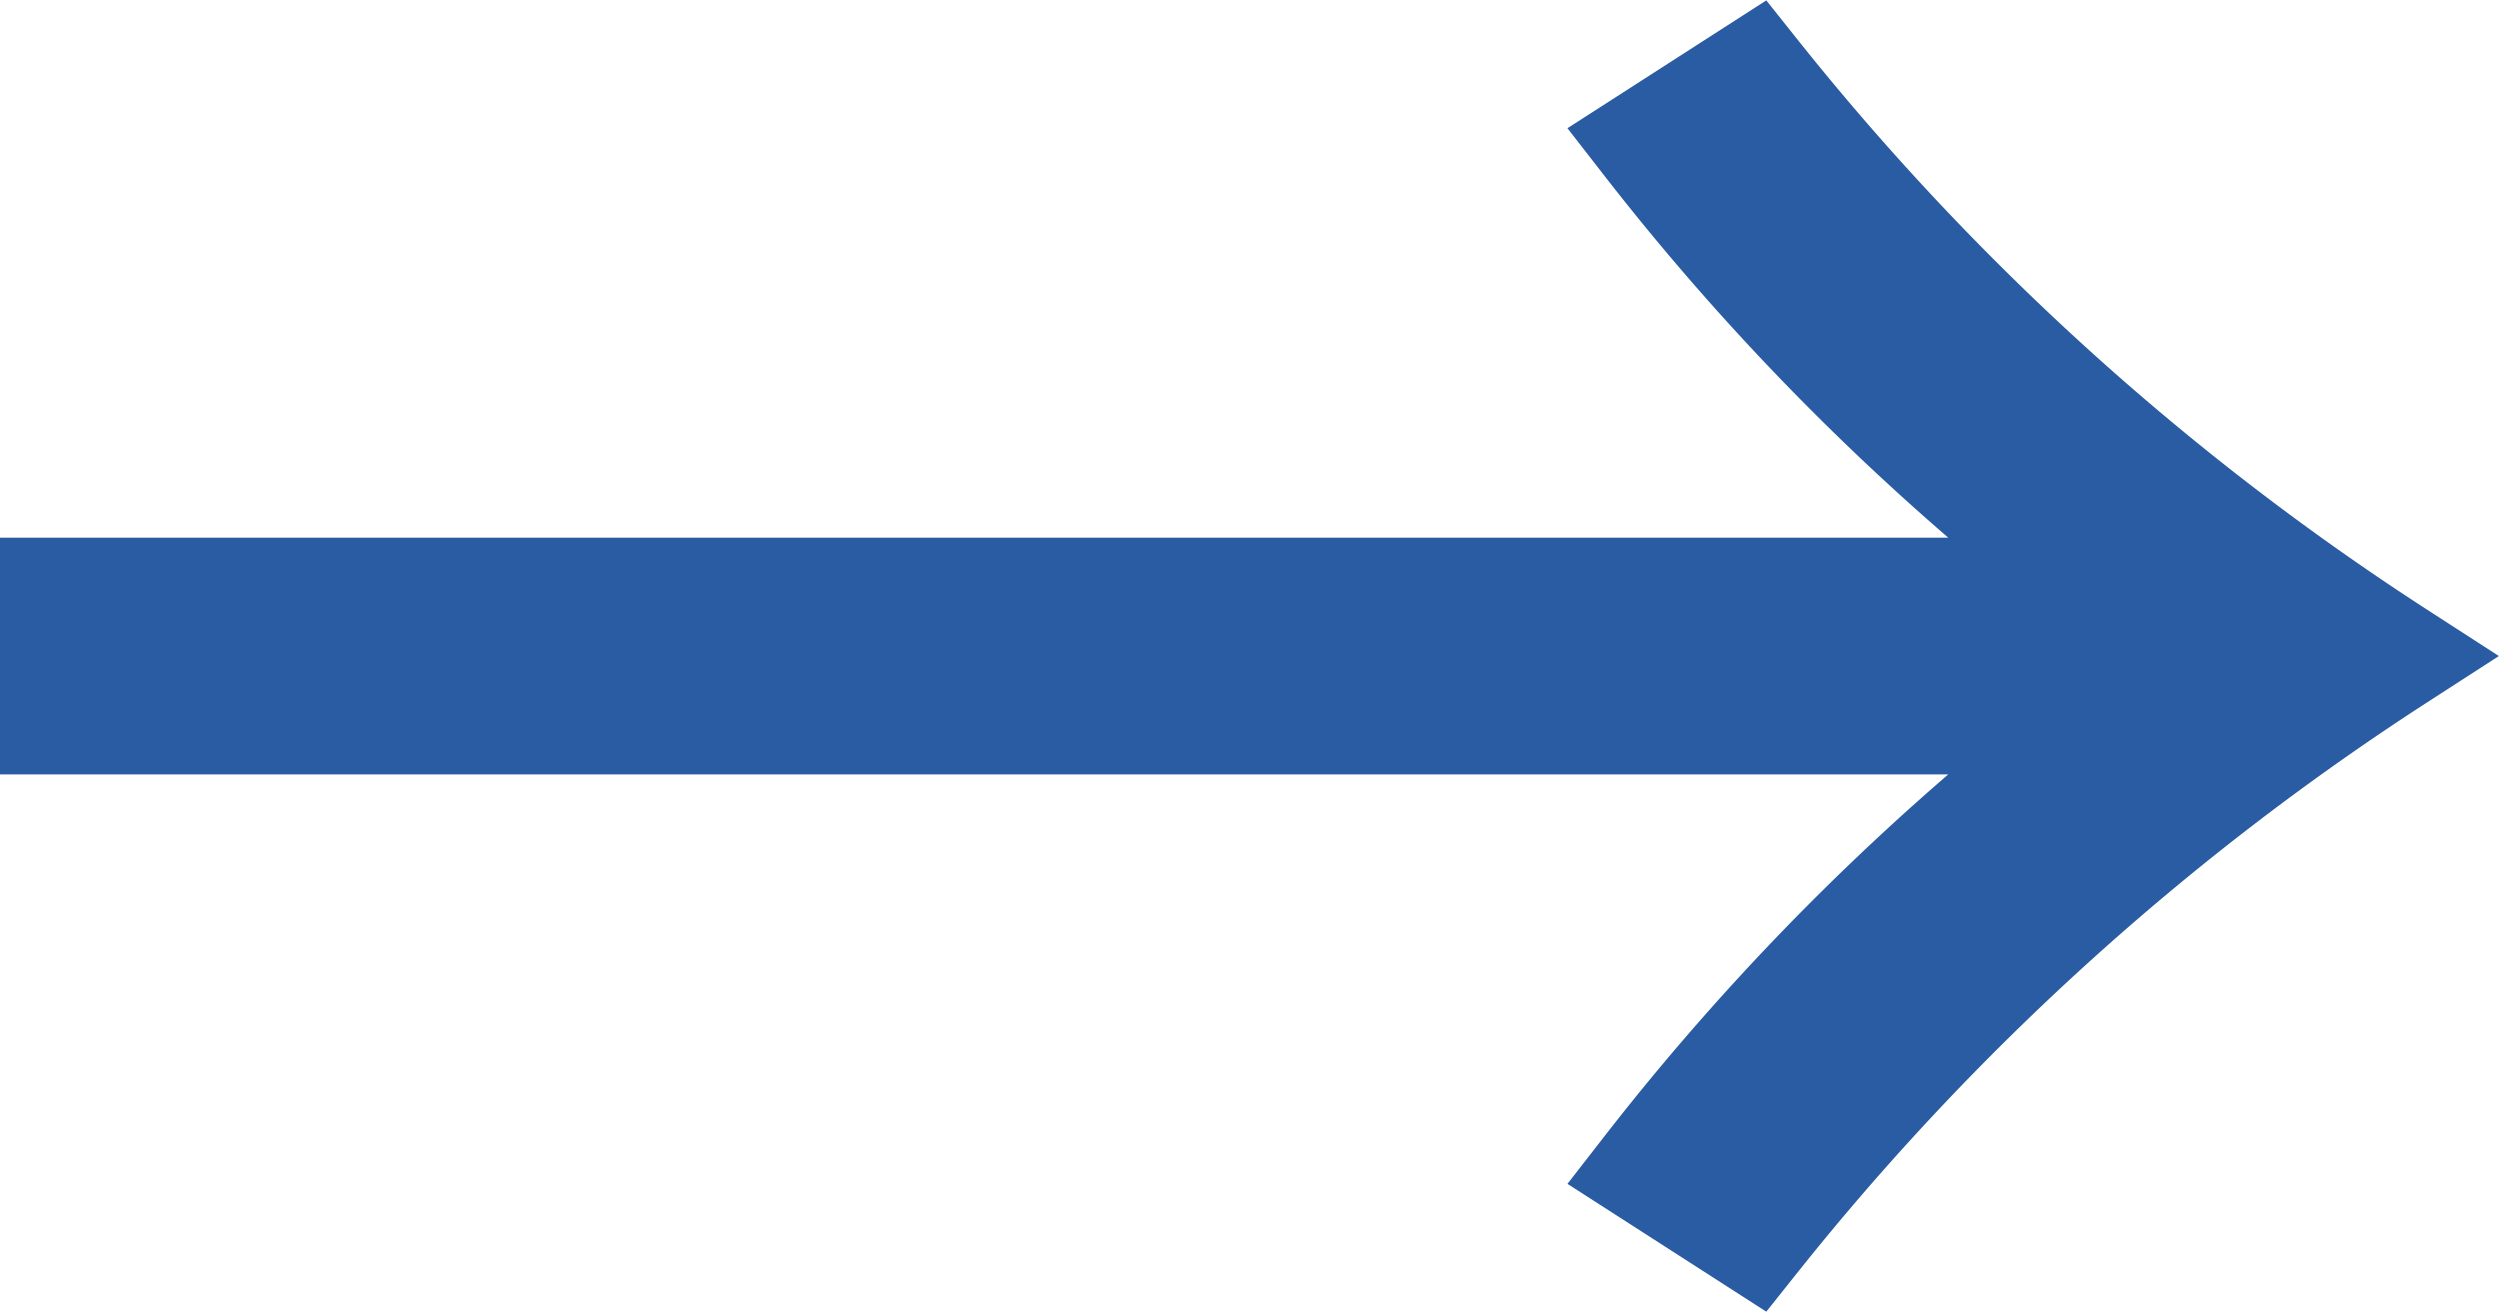 <svg xmlns="http://www.w3.org/2000/svg" width="45.413" height="23.834" viewBox="0 0 45.413 23.834">
  <path id="arw_step" d="M-21.16-16.33H16.054a44.825,44.825,0,0,0-8.28,8.188L9.706-6.9A48.78,48.78,0,0,1,21.39-17.48,48.78,48.78,0,0,1,9.706-28.06L7.774-26.818a44.825,44.825,0,0,0,8.28,8.188H-21.16Z" transform="translate(22.16 29.397)" fill="#295ca2" stroke="#295ca2" stroke-width="2"/>
</svg>
